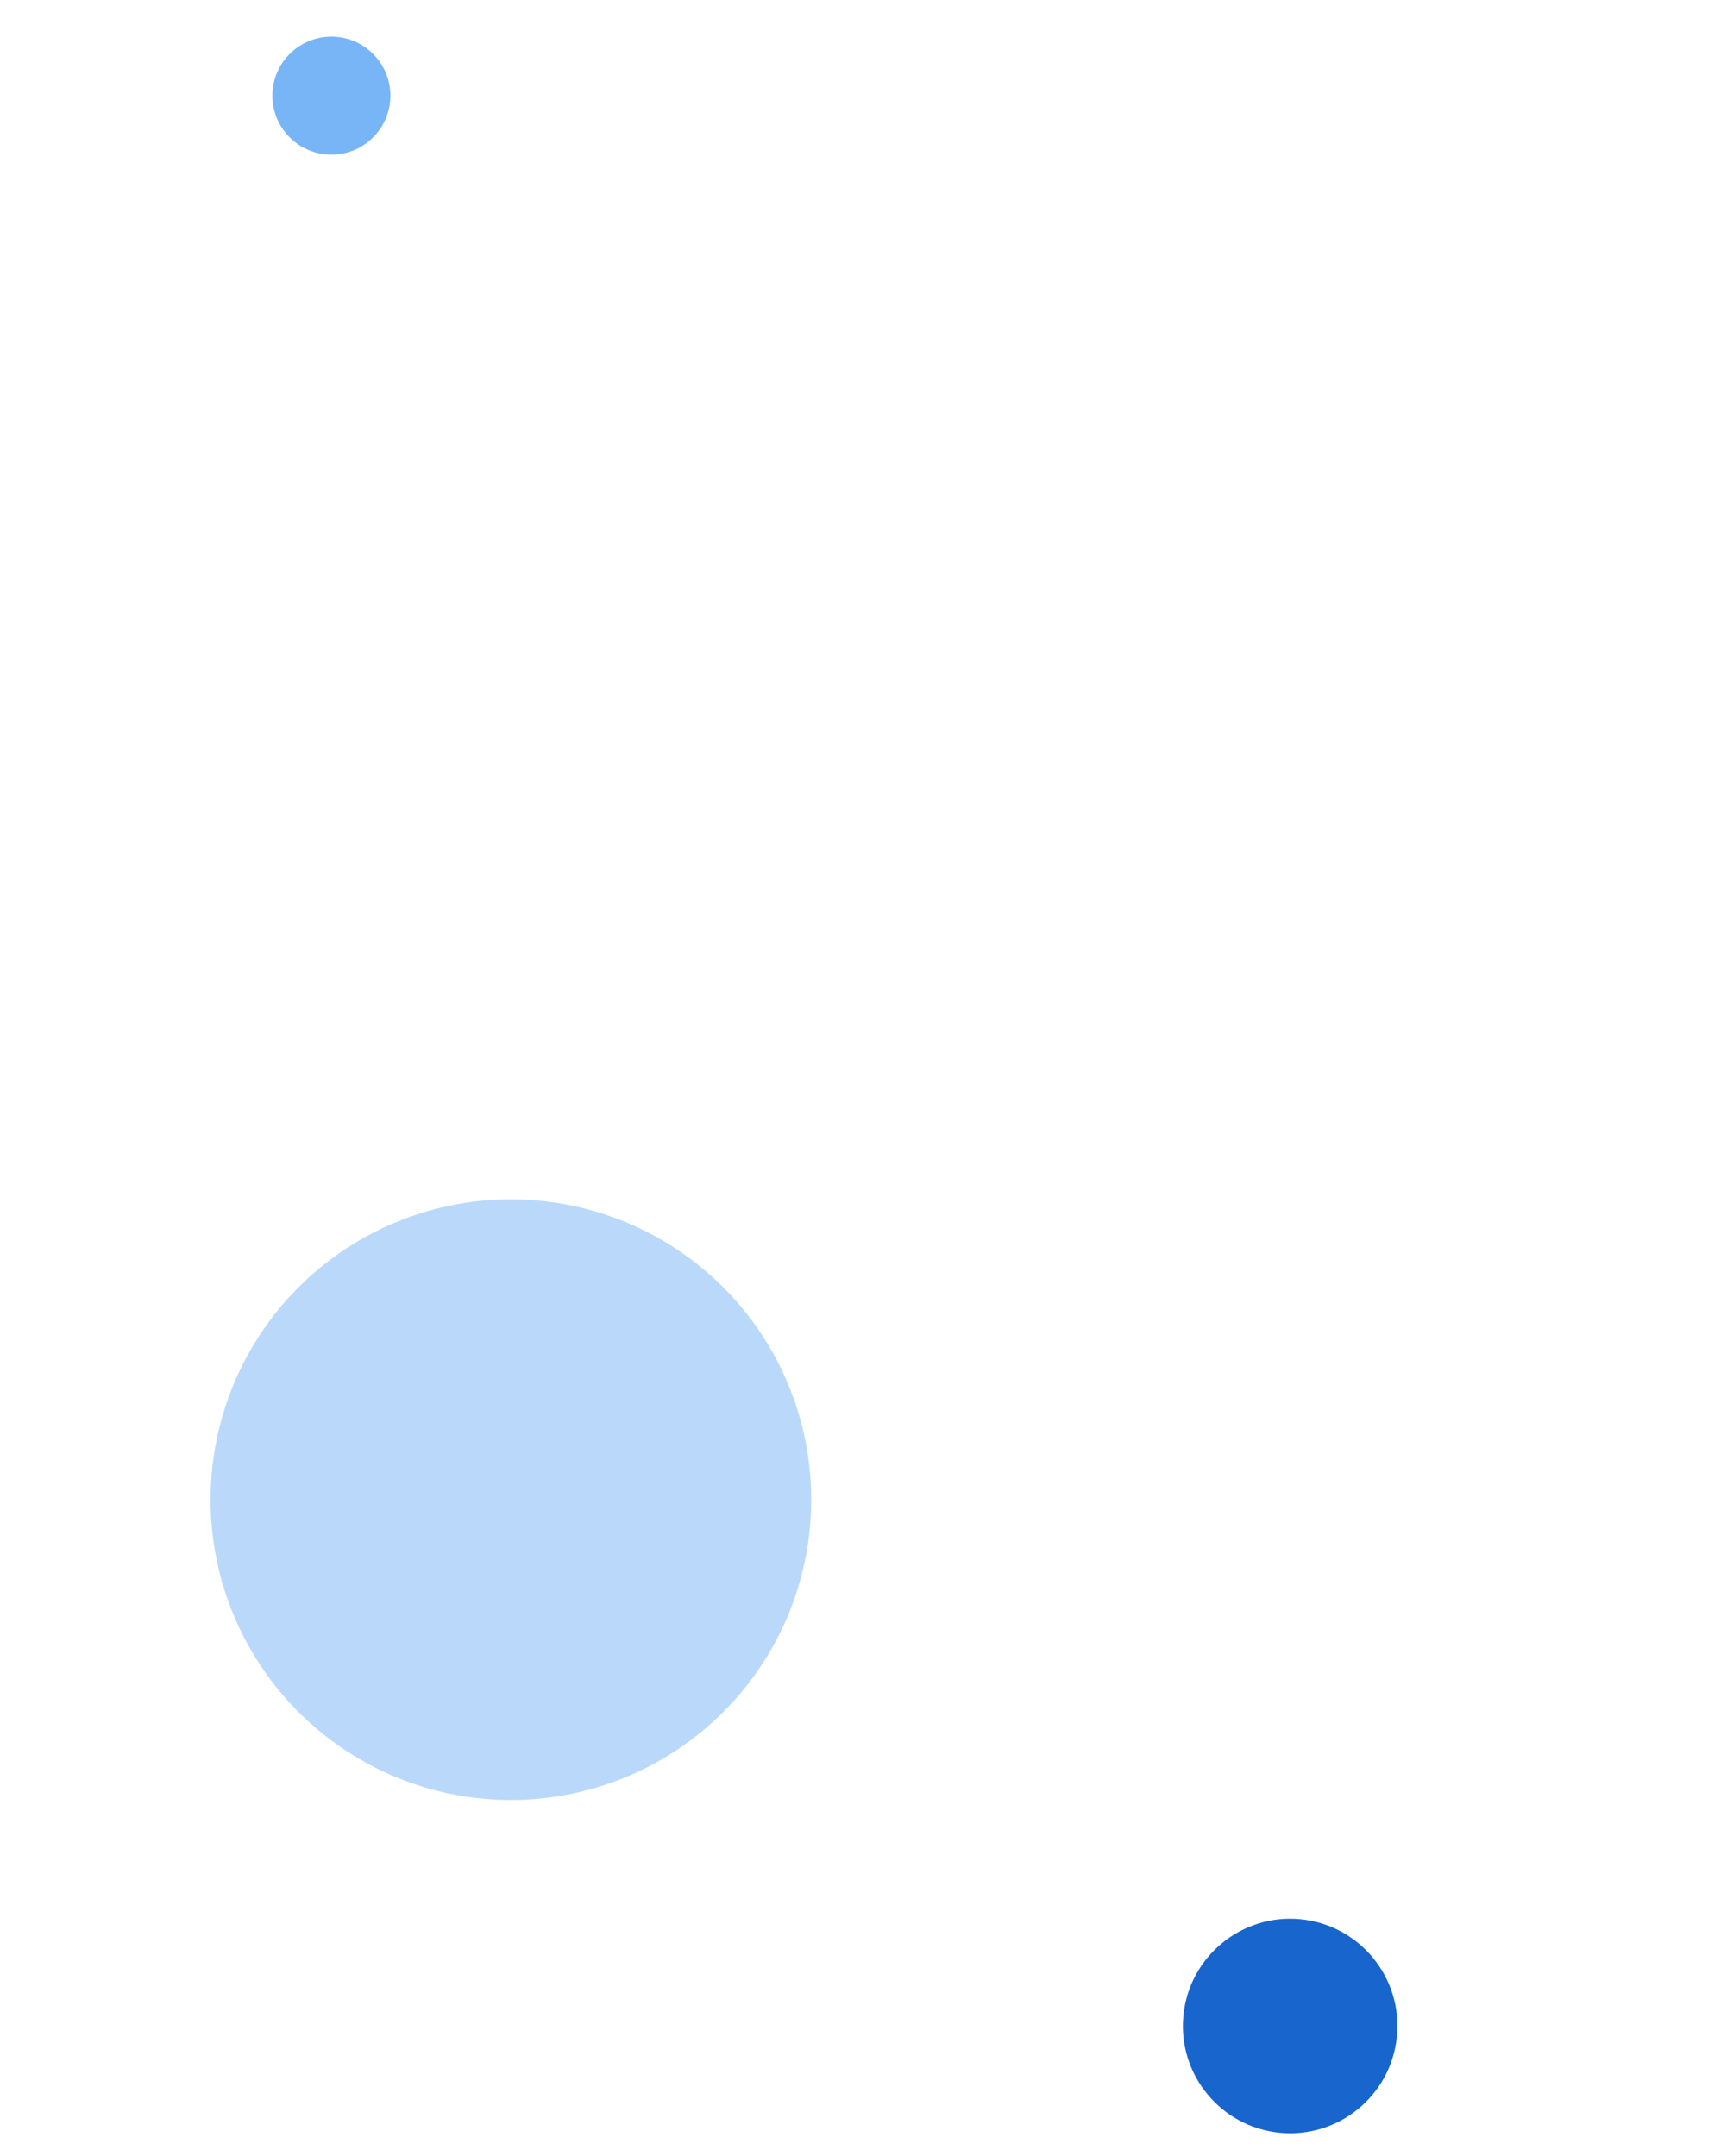 <svg width="161" height="201" viewBox="0 0 161 201" fill="none" xmlns="http://www.w3.org/2000/svg">
<circle opacity="0.5" cx="47.628" cy="139.807" r="28" transform="rotate(98.347 47.628 139.807)" fill="#77B5F6"/>
<circle cx="30.894" cy="8.918" r="5.5" transform="rotate(-43.803 30.894 8.918)" fill="#77B5F6"/>
<circle cx="120.275" cy="188.872" r="10" transform="rotate(98.347 120.275 188.872)" fill="#1865CD"/>
</svg>

